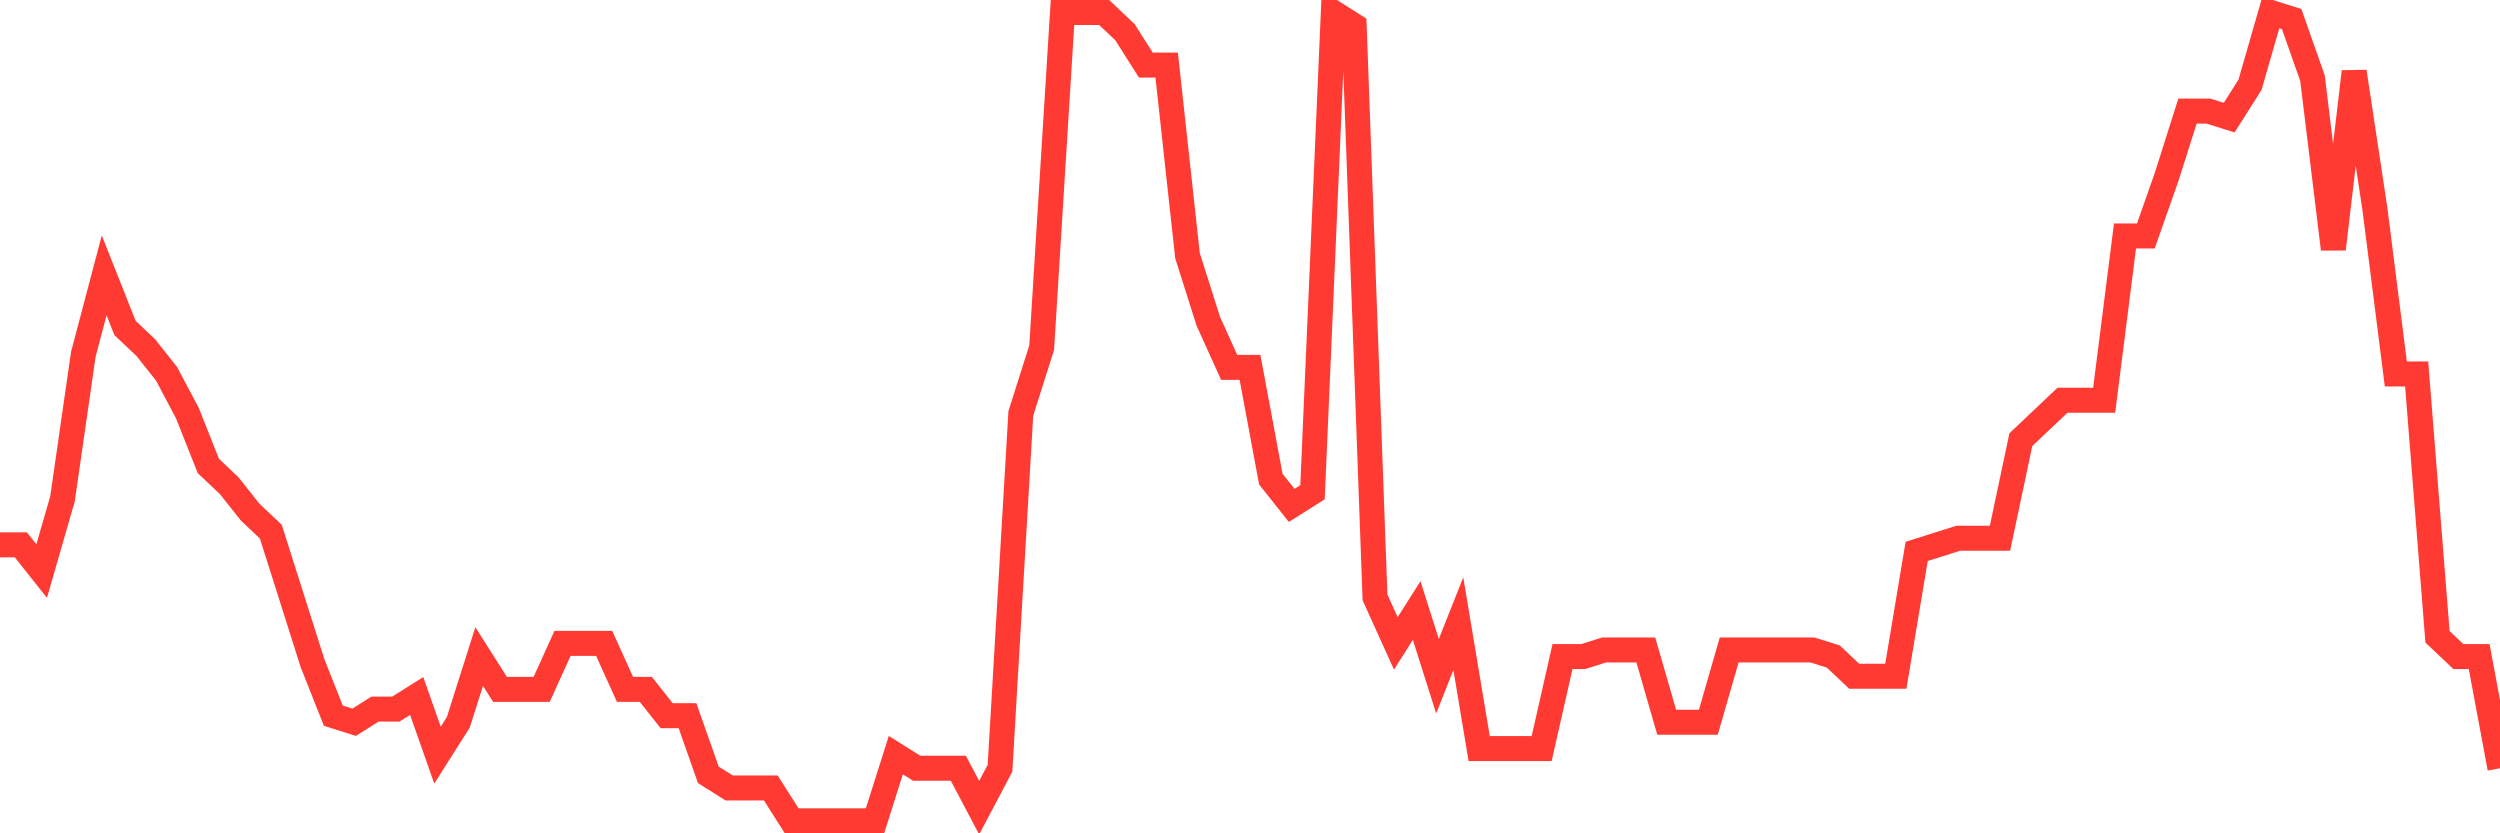 <svg
  xmlns="http://www.w3.org/2000/svg"
  xmlns:xlink="http://www.w3.org/1999/xlink"
  width="120"
  height="40"
  viewBox="0 0 120 40"
  preserveAspectRatio="none"
>
  <polyline
    points="0,26.151 1,26.151 2,27.413 3,23.943 4,17.003 5,13.218 6,15.741 7,16.688 8,17.95 9,19.842 10,22.366 11,23.312 12,24.574 13,25.52 14,28.675 15,31.829 16,34.353 17,34.668 18,34.037 19,34.037 20,33.407 21,36.246 22,34.668 23,31.514 24,33.091 25,33.091 26,33.091 27,30.883 28,30.883 29,30.883 30,33.091 31,33.091 32,34.353 33,34.353 34,37.192 35,37.823 36,37.823 37,37.823 38,39.4 39,39.4 40,39.4 41,39.4 42,39.4 43,36.246 44,36.876 45,36.876 46,36.876 47,38.769 48,36.876 49,19.842 50,16.688 51,0.6 52,0.6 53,0.6 54,1.546 55,3.124 56,3.124 57,12.272 58,15.426 59,17.634 60,17.634 61,22.997 62,24.259 63,23.628 64,0.6 65,1.231 66,28.675 67,30.883 68,29.306 69,32.46 70,29.937 71,35.93 72,35.93 73,35.93 74,35.93 75,31.514 76,31.514 77,31.198 78,31.198 79,31.198 80,34.668 81,34.668 82,34.668 83,31.198 84,31.198 85,31.198 86,31.198 87,31.198 88,31.514 89,32.46 90,32.46 91,32.46 92,26.467 93,26.151 94,25.836 95,25.836 96,25.836 97,21.104 98,20.158 99,19.211 100,19.211 101,19.211 102,11.325 103,11.325 104,8.486 105,5.332 106,5.332 107,5.647 108,4.07 109,0.6 110,0.915 111,3.754 112,11.956 113,3.439 114,10.063 115,17.95 116,17.95 117,30.567 118,31.514 119,31.514 120,36.876"
    fill="none"
    stroke="#ff3a33"
    stroke-width="1.2"
  >
  </polyline>
</svg>